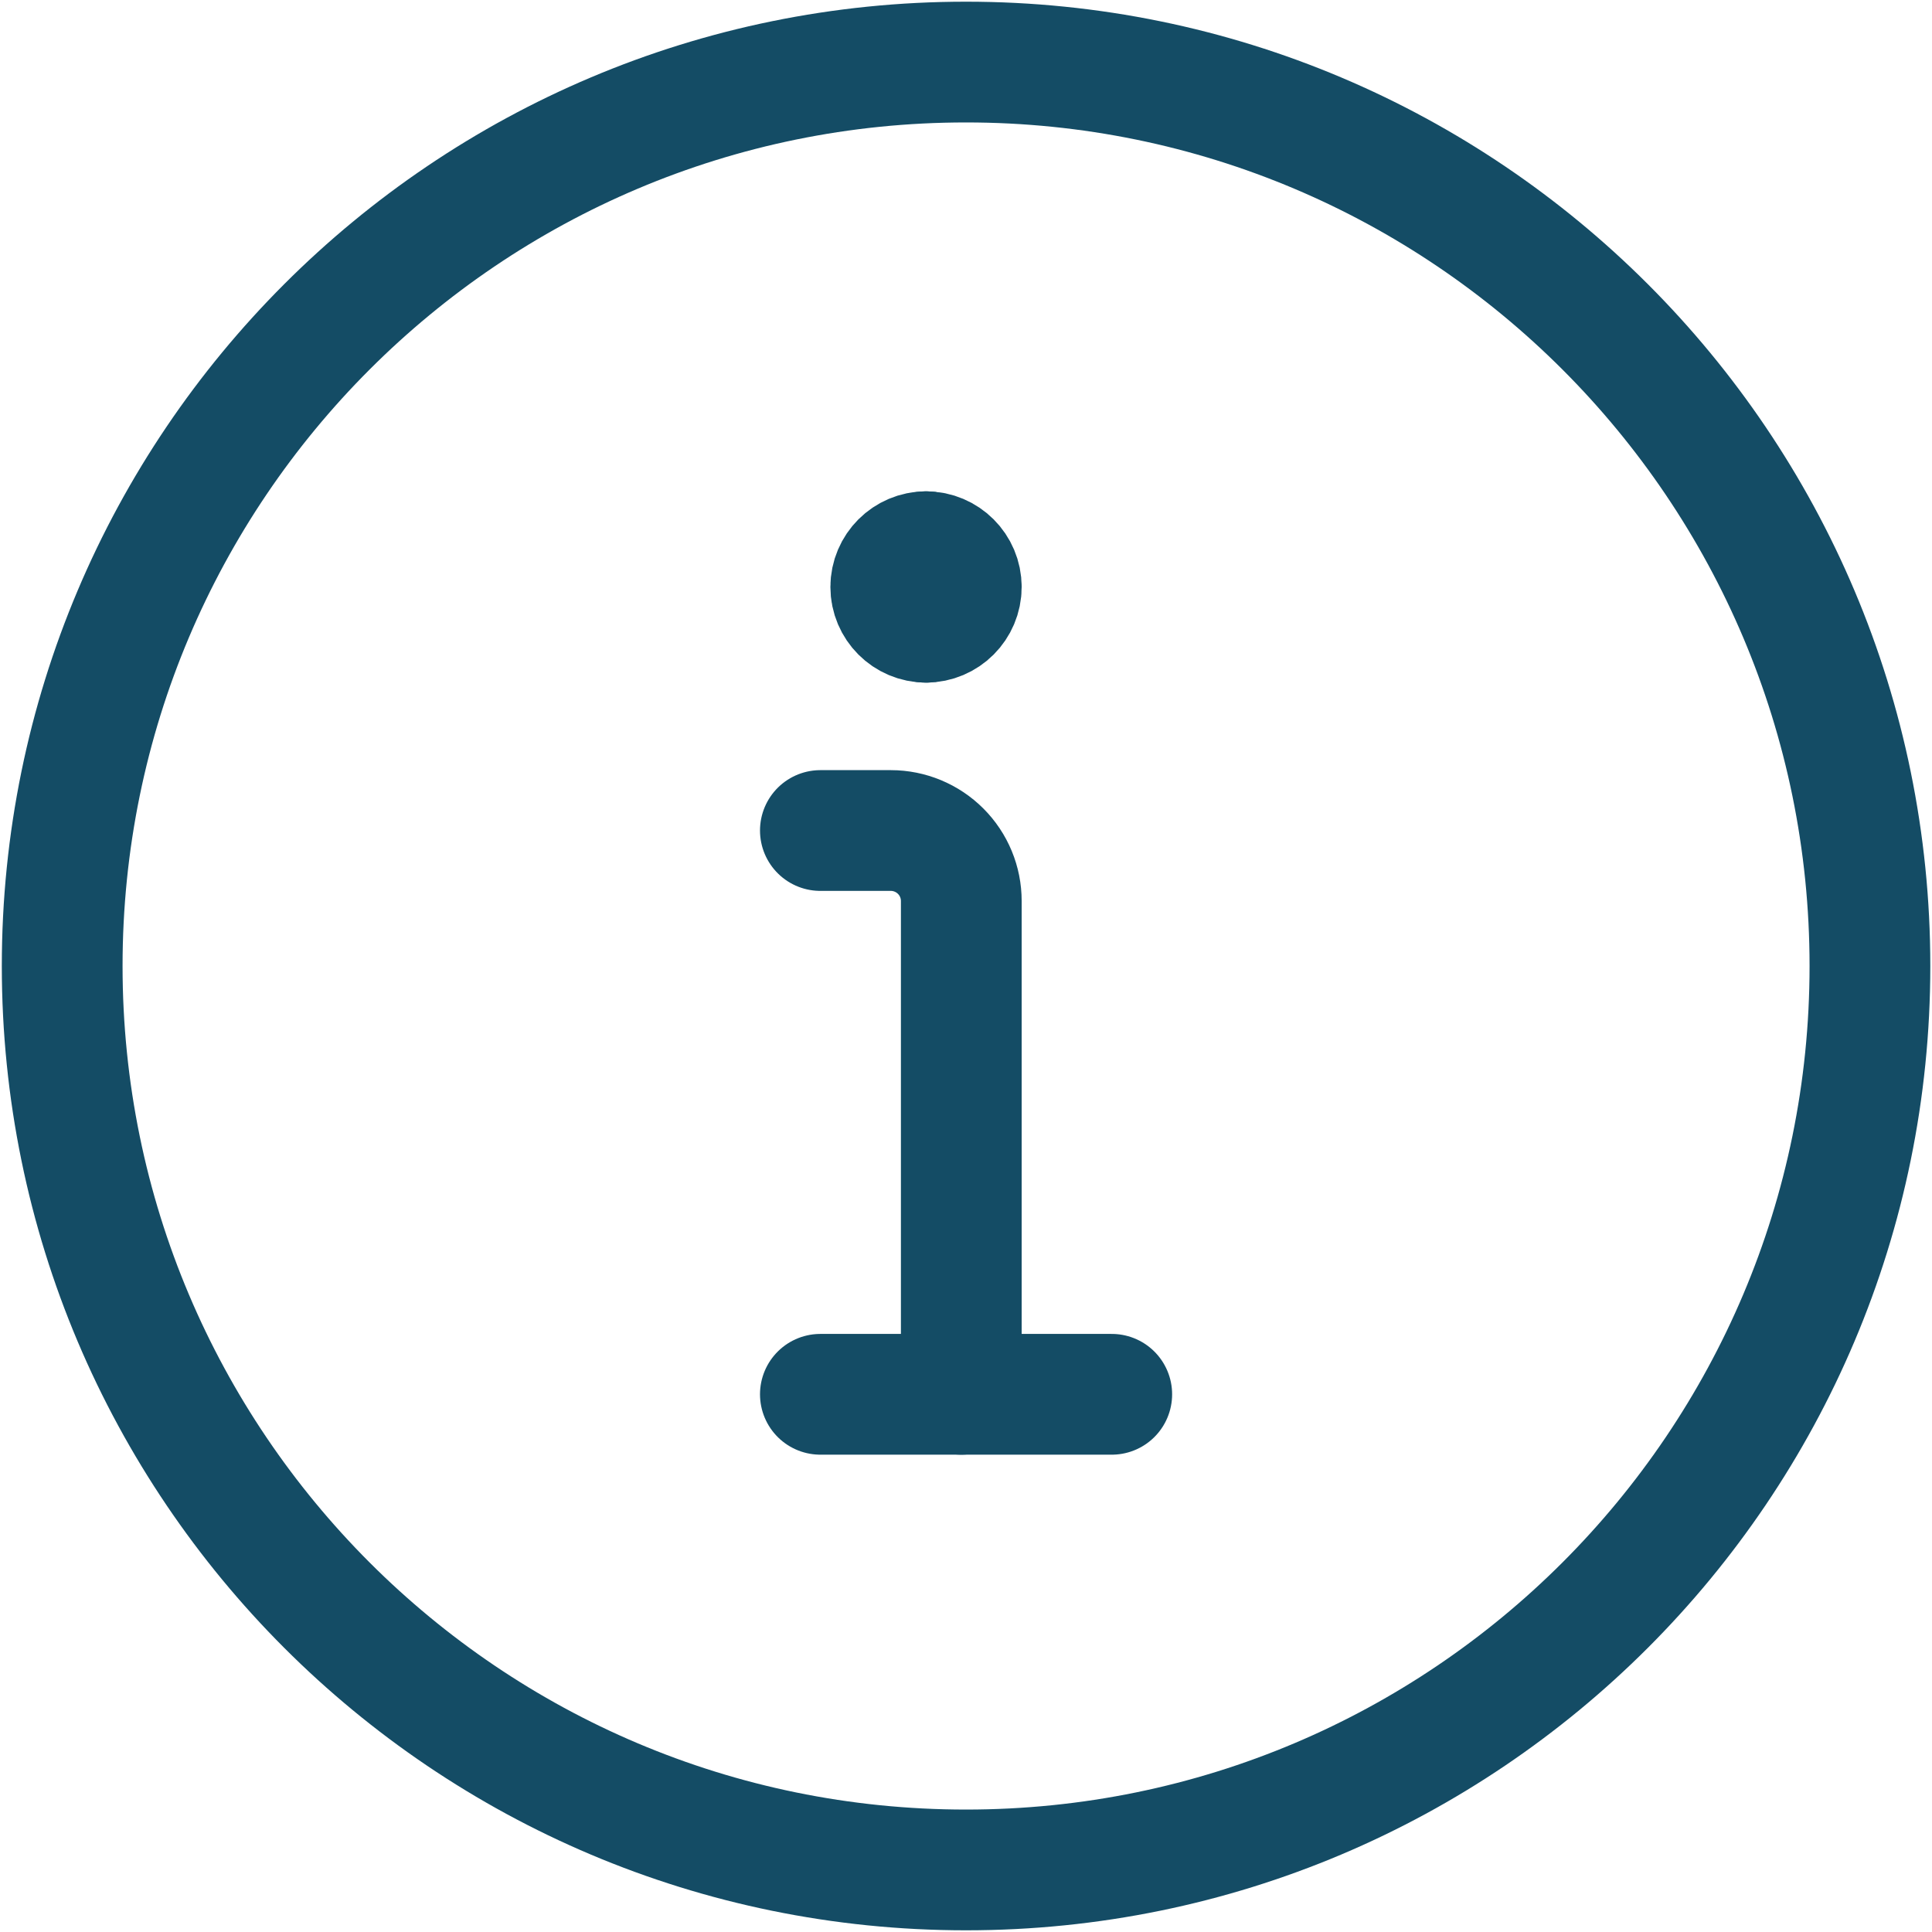<svg width="16" height="16" viewBox="0 0 16 16" fill="none" xmlns="http://www.w3.org/2000/svg">
<g id="Warning" clip-path="url(#clip0_278_58697)">
<path id="Vector" d="M7.961 11.547V7.462C7.961 7.307 7.9 7.159 7.79 7.049C7.681 6.94 7.532 6.878 7.378 6.878H6.794" stroke="#144C65" stroke-linecap="round" stroke-linejoin="round"/>
<path id="Vector_2" d="M7.669 5.153C7.508 5.153 7.377 5.022 7.377 4.861C7.377 4.7 7.508 4.569 7.669 4.569" stroke="#144C65" stroke-linecap="round" stroke-linejoin="round"/>
<path id="Vector_3" d="M7.669 5.153C7.83 5.153 7.961 5.022 7.961 4.861C7.961 4.7 7.83 4.569 7.669 4.569" stroke="#144C65" stroke-linecap="round" stroke-linejoin="round"/>
<path id="Vector_4" d="M8 15.486C12.134 15.486 15.486 12.134 15.486 8C15.486 3.866 12.134 0.514 8 0.514C3.866 0.514 0.515 3.866 0.515 8C0.515 12.134 3.866 15.486 8 15.486Z" stroke="#144C65" stroke-linecap="round" stroke-linejoin="round"/>
<path id="Vector_5" d="M6.794 11.547H9.207" stroke="#144C65" stroke-miterlimit="10" stroke-linecap="round" stroke-linejoin="round"/>
</g>
<defs>
<clipPath id="clip0_278_58697">
<rect width="16" height="16" fill="white"/>
</clipPath>
</defs>
</svg>
